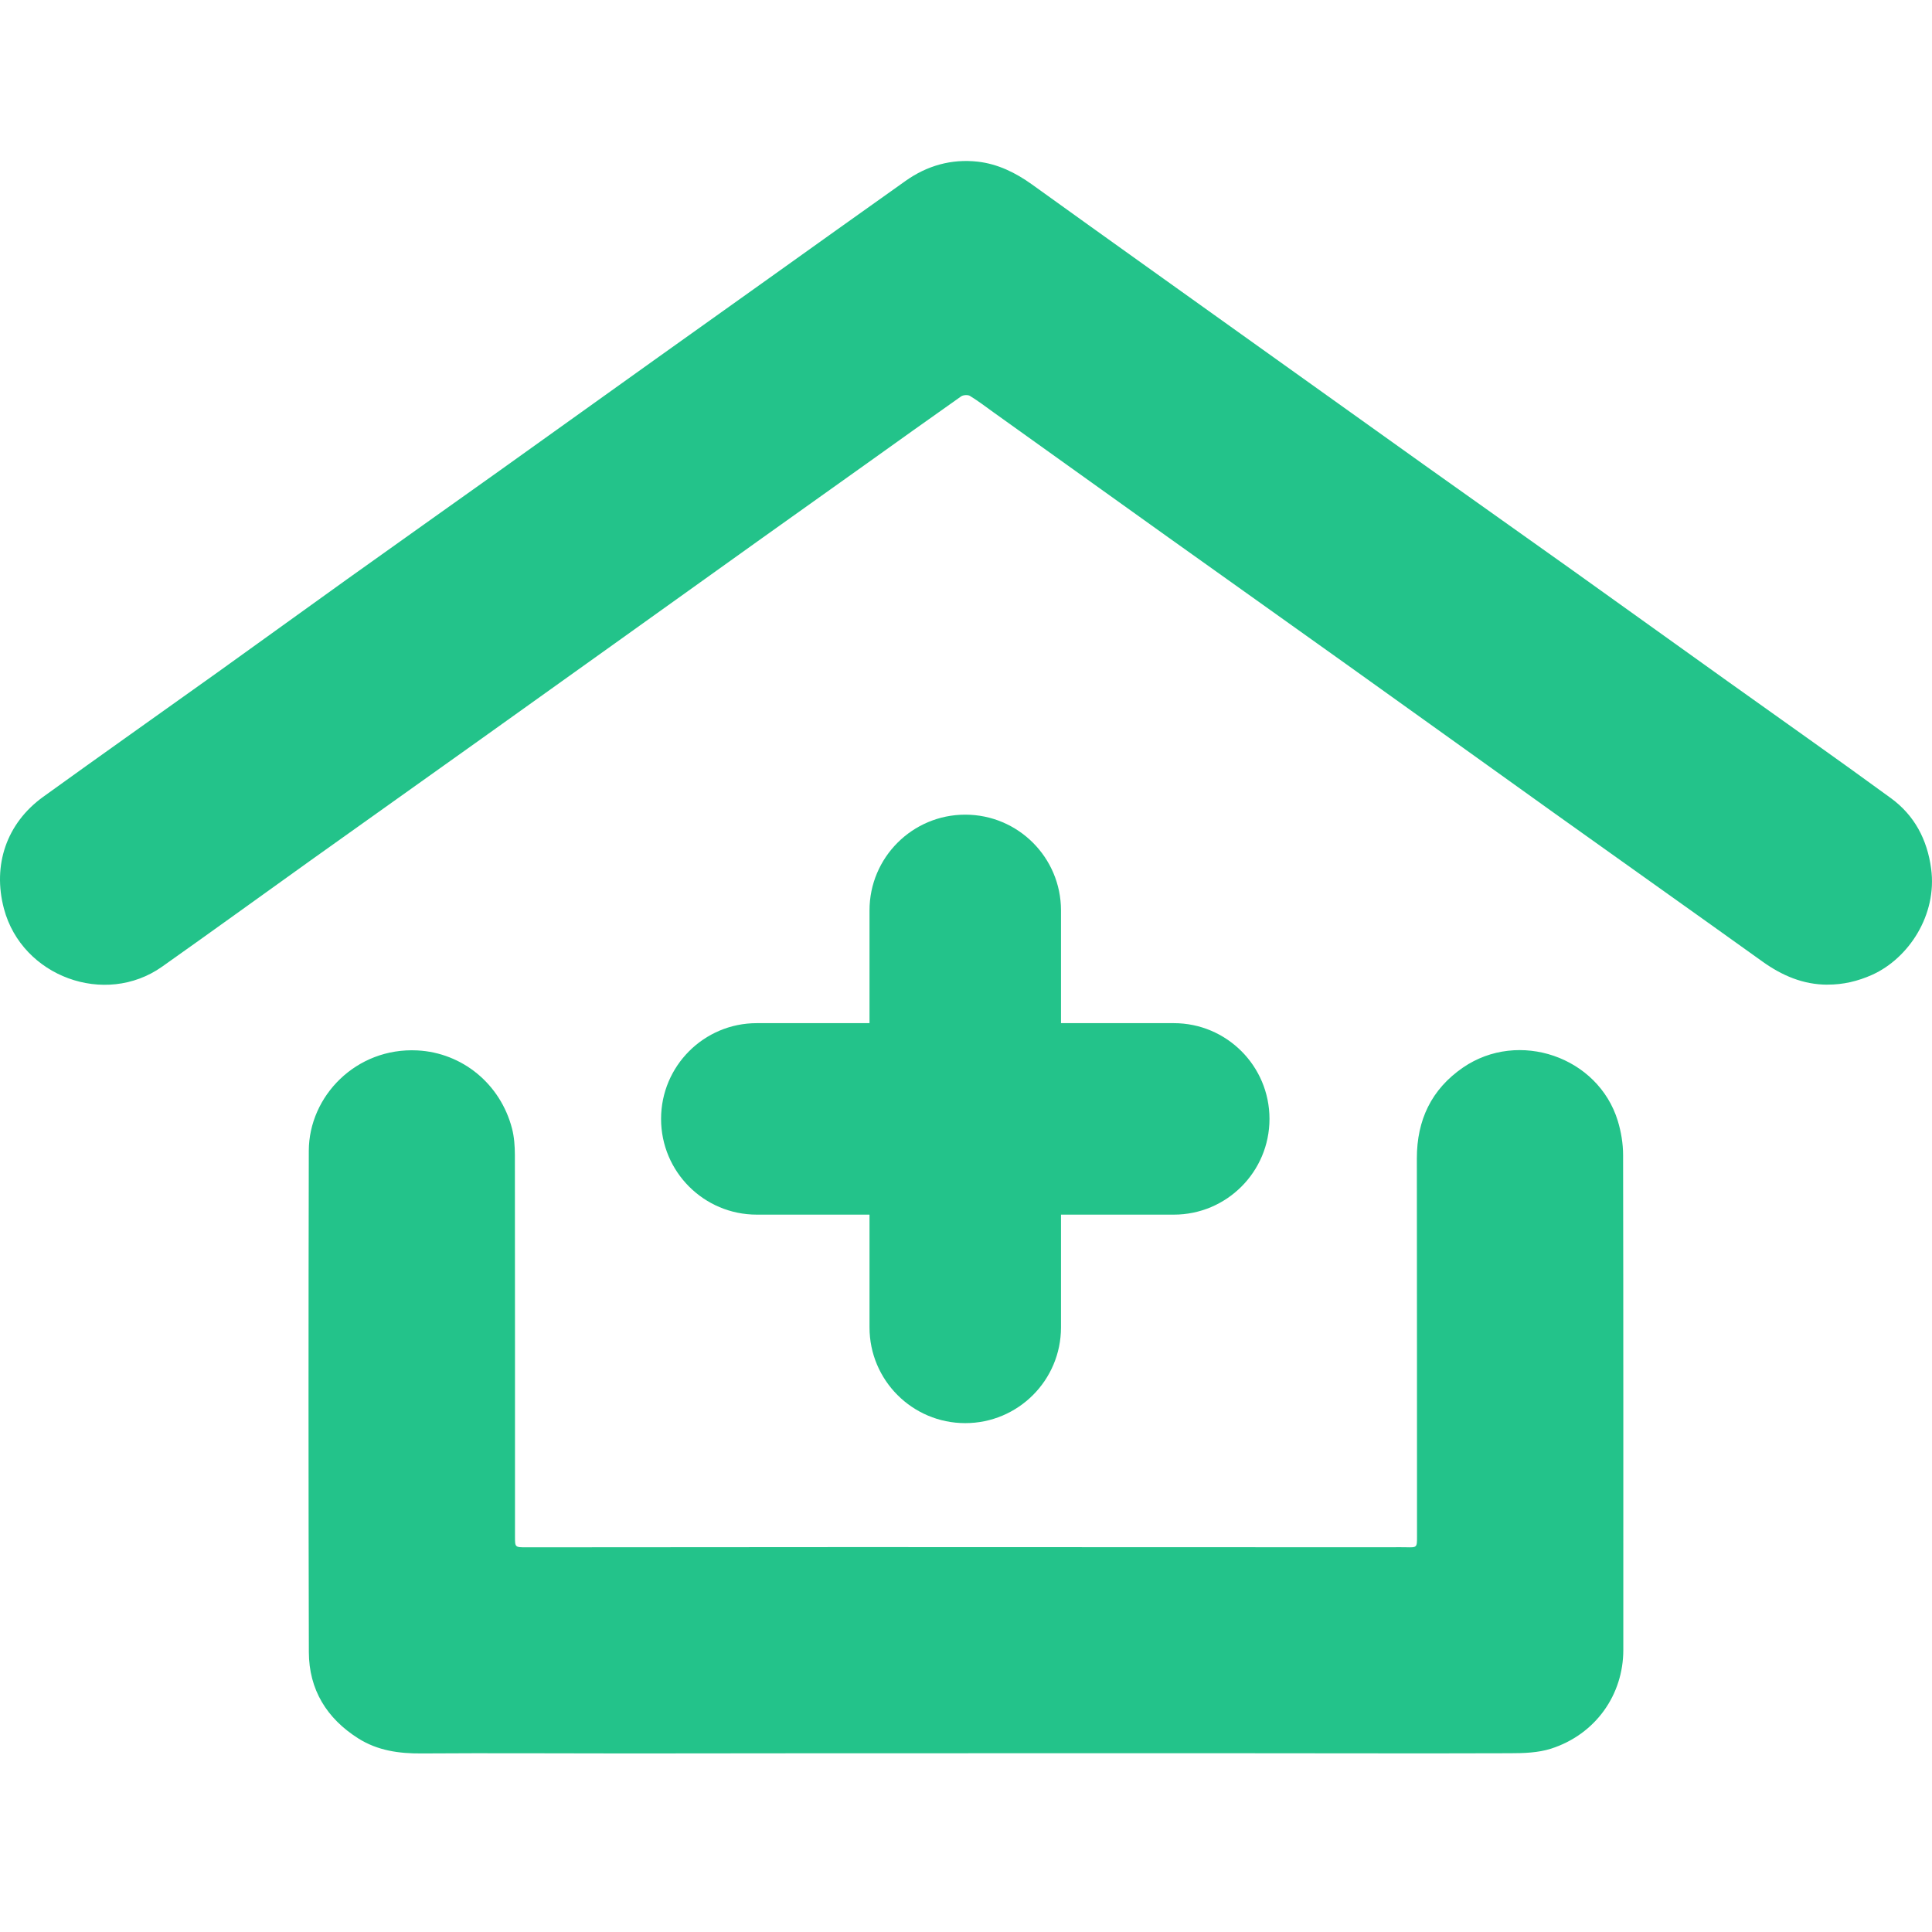 <?xml version="1.0" encoding="UTF-8"?> <svg xmlns="http://www.w3.org/2000/svg" width="36" height="36" viewBox="0 0 36 36" fill="none"><path d="M34.051 18.348C33.597 18.347 33.206 18.178 32.842 17.918C31.553 16.994 30.258 16.077 28.967 15.155C27.669 14.227 26.373 13.295 25.074 12.368C23.972 11.58 22.867 10.797 21.765 10.01C20.68 9.235 19.596 8.458 18.511 7.682C18.367 7.578 18.225 7.47 18.073 7.377C18.034 7.353 17.948 7.359 17.909 7.386C17.315 7.804 16.725 8.227 16.134 8.649C15.478 9.117 14.822 9.583 14.166 10.051C13.265 10.695 12.366 11.339 11.465 11.983C10.641 12.572 9.817 13.161 8.992 13.75C7.922 14.513 6.85 15.275 5.78 16.038C4.86 16.696 3.944 17.36 3.02 18.013C1.955 18.765 0.41 18.196 0.074 16.934C-0.143 16.12 0.122 15.341 0.803 14.849C1.885 14.068 2.975 13.299 4.061 12.523C4.864 11.948 5.664 11.368 6.467 10.793C7.412 10.118 8.359 9.447 9.305 8.773C10.274 8.081 11.243 7.387 12.212 6.694C12.912 6.194 13.612 5.696 14.312 5.197C15.165 4.588 16.017 3.978 16.872 3.372C17.274 3.086 17.728 2.958 18.217 3.012C18.591 3.054 18.923 3.217 19.231 3.438C20.643 4.454 22.06 5.463 23.475 6.475C24.503 7.21 25.532 7.946 26.562 8.68C27.475 9.331 28.391 9.977 29.304 10.628C30.265 11.314 31.225 12.003 32.185 12.69C33.202 13.417 34.225 14.135 35.235 14.873C35.673 15.193 35.912 15.644 35.984 16.188C36.099 17.047 35.567 17.856 34.885 18.164C34.62 18.283 34.343 18.349 34.052 18.347L34.051 18.348Z" fill="#23C38A"></path><path d="M18.042 32.67C16.992 32.67 15.943 32.669 14.893 32.67C13.834 32.67 12.775 32.673 11.715 32.673C10.428 32.673 9.141 32.664 7.854 32.673C7.434 32.676 7.037 32.62 6.678 32.394C6.087 32.021 5.757 31.483 5.755 30.785C5.747 27.671 5.747 24.558 5.754 21.444C5.756 20.426 6.636 19.515 7.777 19.573C8.612 19.616 9.326 20.195 9.542 21.033C9.582 21.189 9.593 21.356 9.594 21.518C9.597 23.889 9.596 26.26 9.596 28.631C9.596 28.83 9.596 28.832 9.801 28.832C11.831 28.83 13.861 28.828 15.89 28.828C19.237 28.828 22.584 28.83 25.93 28.831C26.019 28.831 26.108 28.828 26.197 28.831C26.404 28.836 26.404 28.837 26.404 28.634C26.403 26.284 26.404 23.933 26.401 21.583C26.401 20.871 26.671 20.298 27.261 19.892C28.297 19.182 29.779 19.691 30.145 20.885C30.207 21.089 30.244 21.31 30.244 21.523C30.25 24.597 30.248 27.671 30.248 30.745C30.248 31.575 29.736 32.315 28.901 32.584C28.663 32.66 28.395 32.669 28.141 32.669C26.443 32.675 24.745 32.669 23.047 32.669C21.379 32.669 19.71 32.669 18.042 32.669L18.042 32.67Z" fill="#23C38A"></path><path d="M17.986 26.518C17.001 26.518 16.202 25.719 16.202 24.734V16.964C16.202 15.979 17.001 15.18 17.986 15.18C18.971 15.18 19.77 15.979 19.77 16.964V24.734C19.77 25.719 18.971 26.518 17.986 26.518Z" fill="#23C38A"></path><path d="M21.872 22.633H14.101C13.116 22.633 12.318 21.834 12.318 20.849C12.318 19.864 13.116 19.065 14.101 19.065H21.872C22.857 19.065 23.655 19.864 23.655 20.849C23.655 21.834 22.857 22.633 21.872 22.633Z" fill="#23C38A"></path></svg> 
